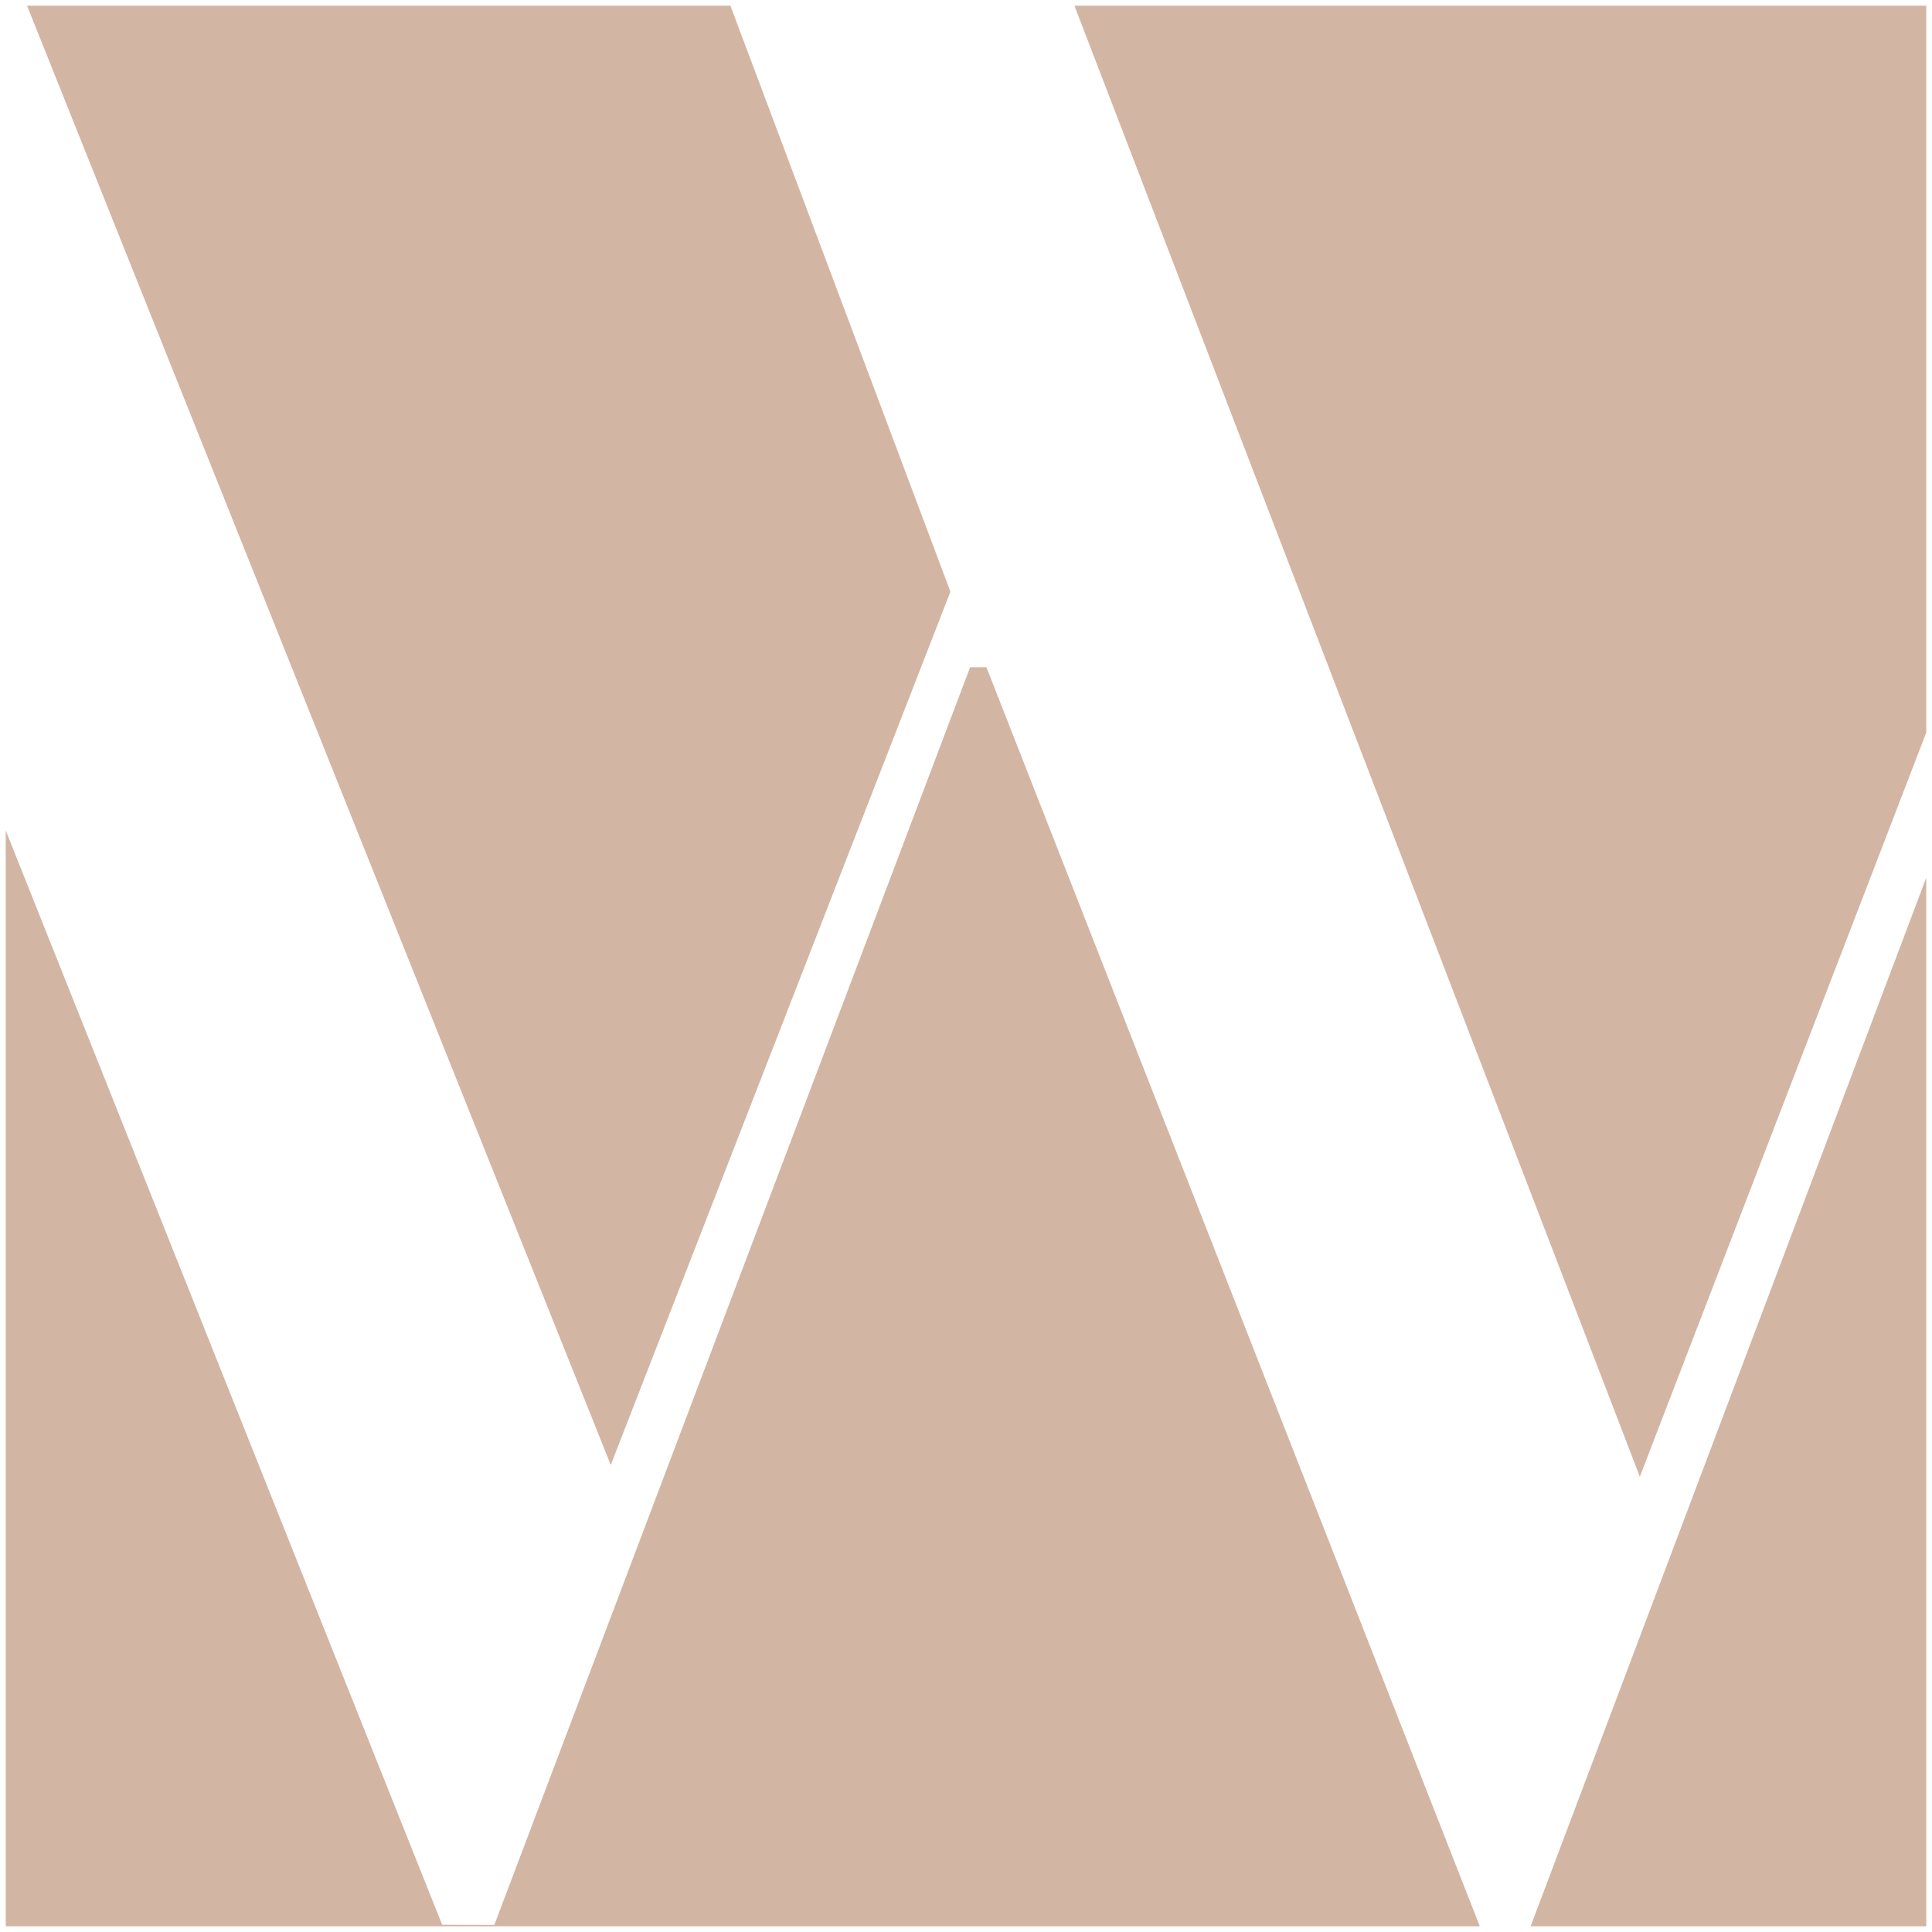 <svg width="130" height="130" viewBox="0 0 130 130" fill="none" xmlns="http://www.w3.org/2000/svg">
<g clip-path="url(#clip0_331_77)">
<path d="M1.82 0.386L1.929 0.654L41.097 98.573L63.952 39.813L49.148 0.386H72.297L110.341 99.362L129.614 49.291V0.386H0.386H1.82Z" fill="#D3B5A3"/>
<path d="M102.993 129.614H129.614V59.054L102.993 129.614Z" fill="#D3B5A3"/>
<path d="M65.277 44.896L33.263 129.522L29.757 129.514L29.648 129.254L0.386 55.883V129.614H99.572L66.375 44.896H65.277Z" fill="#D3B5A3"/>
</g>
<defs>
<clipPath id="clip0_331_77">
<rect width="130" height="130" fill="white"/>
</clipPath>
</defs>
</svg>
